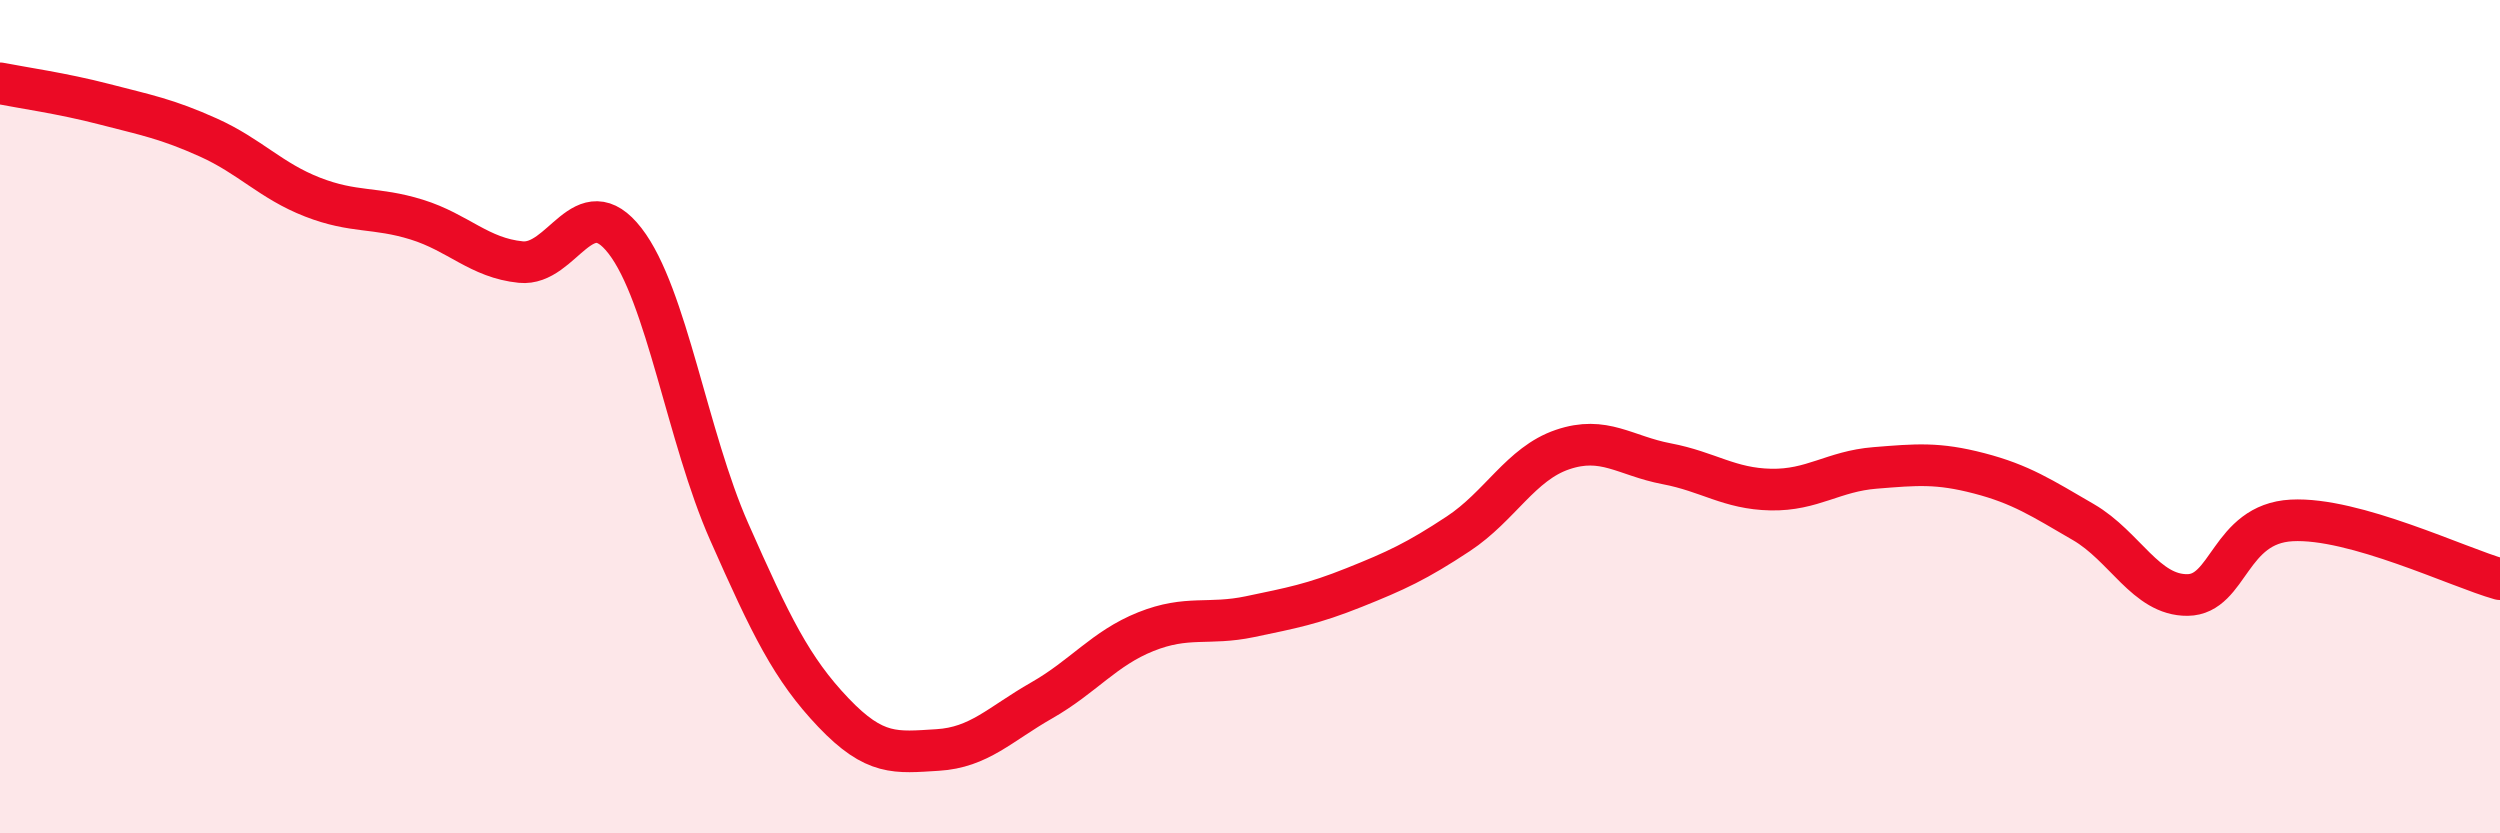 
    <svg width="60" height="20" viewBox="0 0 60 20" xmlns="http://www.w3.org/2000/svg">
      <path
        d="M 0,2 C 0.5,2.1 1.5,2.24 2.5,2.5 C 3.5,2.76 4,2.85 5,3.3 C 6,3.75 6.5,4.34 7.5,4.73 C 8.5,5.12 9,4.96 10,5.27 C 11,5.58 11.5,6.19 12.5,6.29 C 13.5,6.39 14,4.49 15,5.78 C 16,7.07 16.5,10.5 17.5,12.76 C 18.5,15.02 19,16.05 20,17.1 C 21,18.15 21.5,18.06 22.5,18 C 23.5,17.94 24,17.38 25,16.81 C 26,16.24 26.5,15.56 27.5,15.16 C 28.5,14.76 29,15.01 30,14.8 C 31,14.59 31.5,14.5 32.5,14.1 C 33.5,13.7 34,13.47 35,12.81 C 36,12.15 36.5,11.13 37.5,10.79 C 38.5,10.45 39,10.94 40,11.13 C 41,11.32 41.5,11.73 42.5,11.75 C 43.5,11.77 44,11.31 45,11.23 C 46,11.15 46.5,11.1 47.5,11.36 C 48.5,11.62 49,11.95 50,12.53 C 51,13.11 51.5,14.29 52.5,14.28 C 53.5,14.27 53.5,12.57 55,12.49 C 56.5,12.41 59,13.62 60,13.9L60 20L0 20Z"
        fill="#EB0A25"
        opacity="0.1"
        stroke-linecap="round"
        stroke-linejoin="round"
      />
      <path
        d="M 0,2 C 0.5,2.1 1.5,2.24 2.5,2.5 C 3.5,2.76 4,2.85 5,3.3 C 6,3.75 6.5,4.34 7.5,4.73 C 8.5,5.12 9,4.96 10,5.27 C 11,5.58 11.5,6.19 12.5,6.29 C 13.5,6.39 14,4.49 15,5.78 C 16,7.07 16.5,10.5 17.5,12.76 C 18.5,15.02 19,16.05 20,17.1 C 21,18.15 21.5,18.06 22.5,18 C 23.5,17.94 24,17.38 25,16.81 C 26,16.24 26.5,15.56 27.5,15.16 C 28.5,14.76 29,15.01 30,14.8 C 31,14.59 31.5,14.5 32.5,14.1 C 33.5,13.7 34,13.47 35,12.81 C 36,12.15 36.5,11.13 37.5,10.79 C 38.5,10.45 39,10.94 40,11.13 C 41,11.32 41.5,11.73 42.5,11.75 C 43.5,11.77 44,11.31 45,11.23 C 46,11.15 46.5,11.1 47.5,11.36 C 48.5,11.62 49,11.95 50,12.53 C 51,13.11 51.5,14.29 52.5,14.28 C 53.5,14.27 53.5,12.57 55,12.49 C 56.5,12.41 59,13.62 60,13.9"
        stroke="#EB0A25"
        stroke-width="1"
        fill="none"
        stroke-linecap="round"
        stroke-linejoin="round"
      />
    </svg>
  